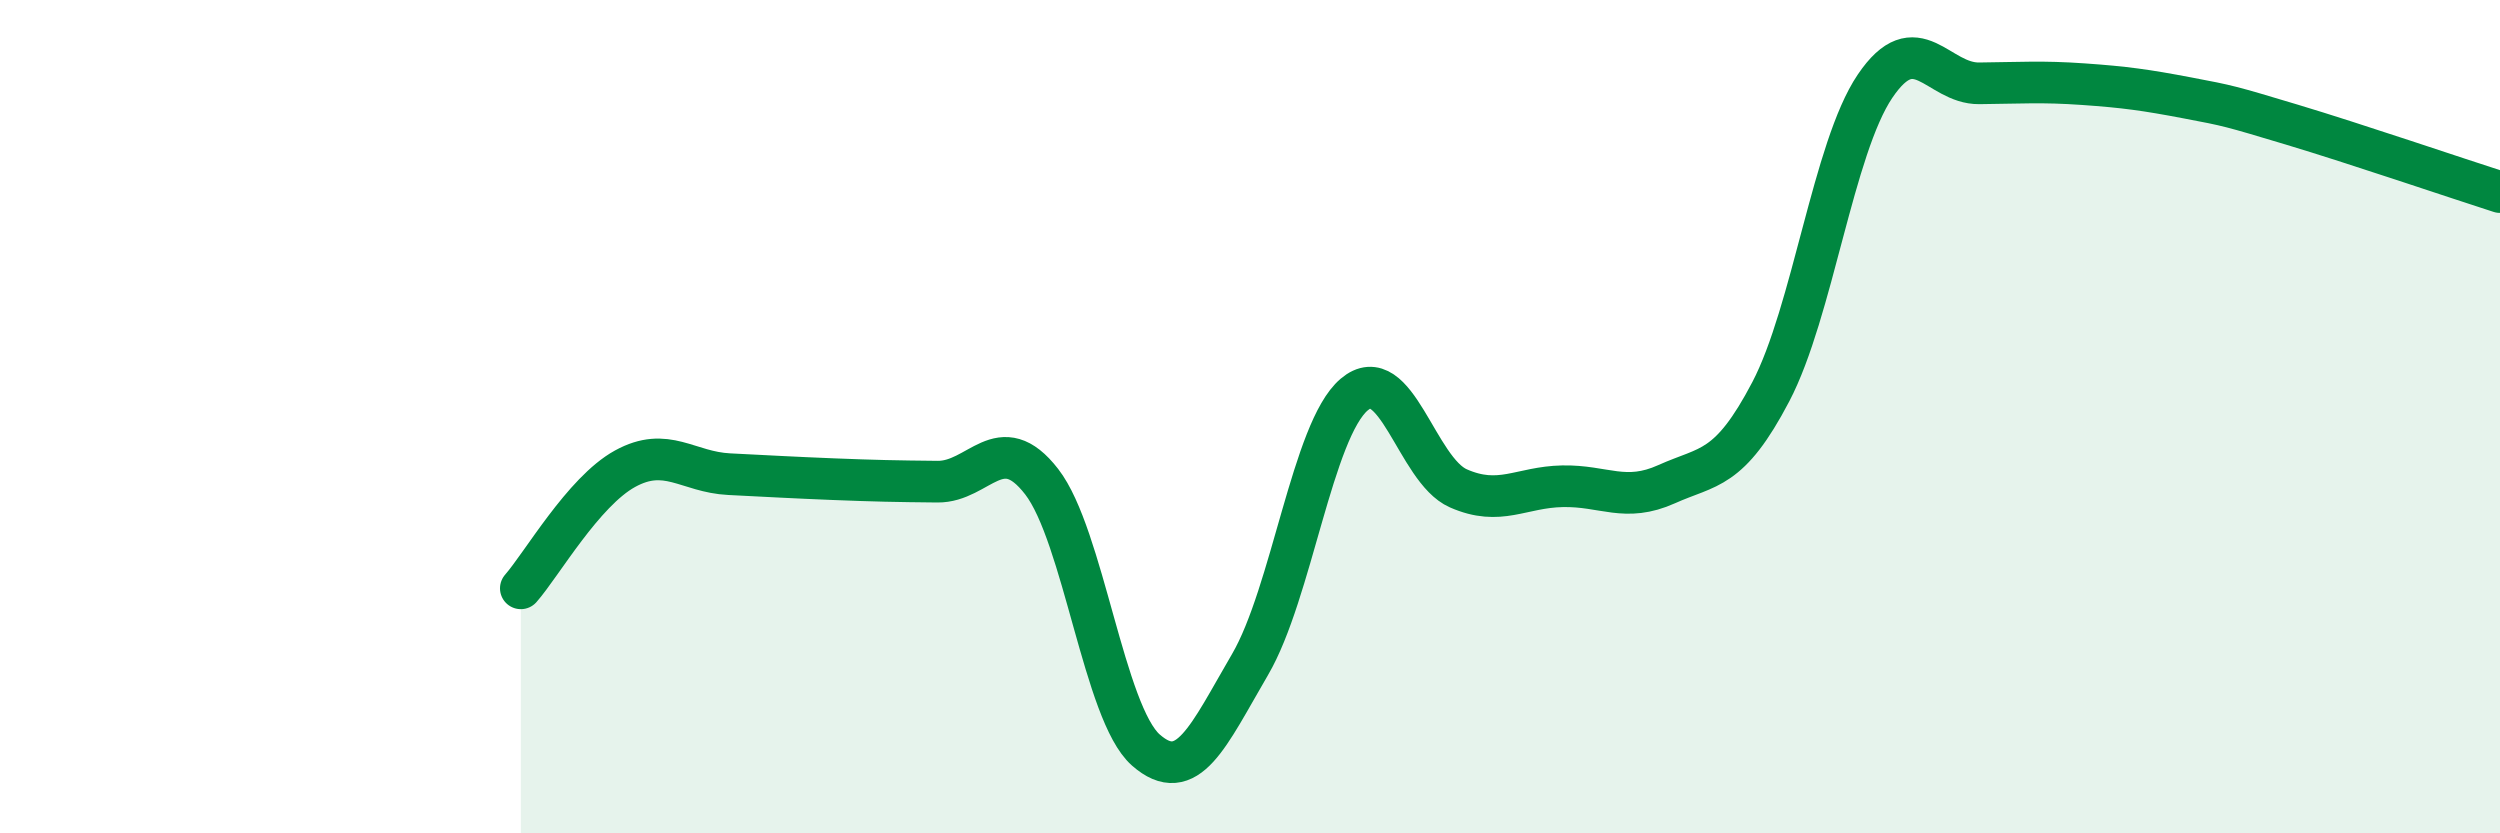
    <svg width="60" height="20" viewBox="0 0 60 20" xmlns="http://www.w3.org/2000/svg">
      <path
        d="M 12.5,14.12 C 13,13.55 14,11.8 15,11.25 C 16,10.7 16.5,11.33 17.5,11.38 C 18.5,11.43 19,11.46 20,11.5 C 21,11.54 21.5,11.55 22.5,11.56 C 23.5,11.57 24,10.27 25,11.56 C 26,12.85 26.5,17.12 27.5,18 C 28.5,18.88 29,17.66 30,15.95 C 31,14.24 31.5,10.32 32.5,9.47 C 33.5,8.62 34,11.28 35,11.72 C 36,12.16 36.5,11.69 37.5,11.67 C 38.5,11.65 39,12.07 40,11.62 C 41,11.17 41.5,11.31 42.5,9.4 C 43.5,7.49 44,3.55 45,2.07 C 46,0.59 46.5,2.01 47.5,2 C 48.5,1.99 49,1.95 50,2.02 C 51,2.09 51.5,2.16 52.5,2.35 C 53.5,2.54 53.5,2.54 55,2.99 C 56.5,3.44 59,4.29 60,4.61L60 20L12.5 20Z"
        fill="#008740"
        opacity="0.1"
        stroke-linecap="round"
        stroke-linejoin="round"
      />
      <path
        d="M 12.5,14.12 C 13,13.55 14,11.8 15,11.25 C 16,10.7 16.5,11.33 17.5,11.38 C 18.5,11.43 19,11.46 20,11.5 C 21,11.54 21.5,11.55 22.5,11.56 C 23.5,11.57 24,10.27 25,11.56 C 26,12.85 26.5,17.12 27.5,18 C 28.5,18.88 29,17.66 30,15.95 C 31,14.24 31.5,10.32 32.5,9.47 C 33.5,8.62 34,11.28 35,11.72 C 36,12.16 36.5,11.69 37.5,11.67 C 38.5,11.65 39,12.07 40,11.62 C 41,11.17 41.5,11.31 42.5,9.4 C 43.5,7.49 44,3.55 45,2.07 C 46,0.59 46.5,2.01 47.5,2 C 48.5,1.99 49,1.95 50,2.02 C 51,2.09 51.5,2.16 52.5,2.35 C 53.5,2.54 53.5,2.54 55,2.99 C 56.5,3.44 59,4.29 60,4.61"
        stroke="#008740"
        stroke-width="1"
        fill="none"
        stroke-linecap="round"
        stroke-linejoin="round"
      />
    </svg>
  